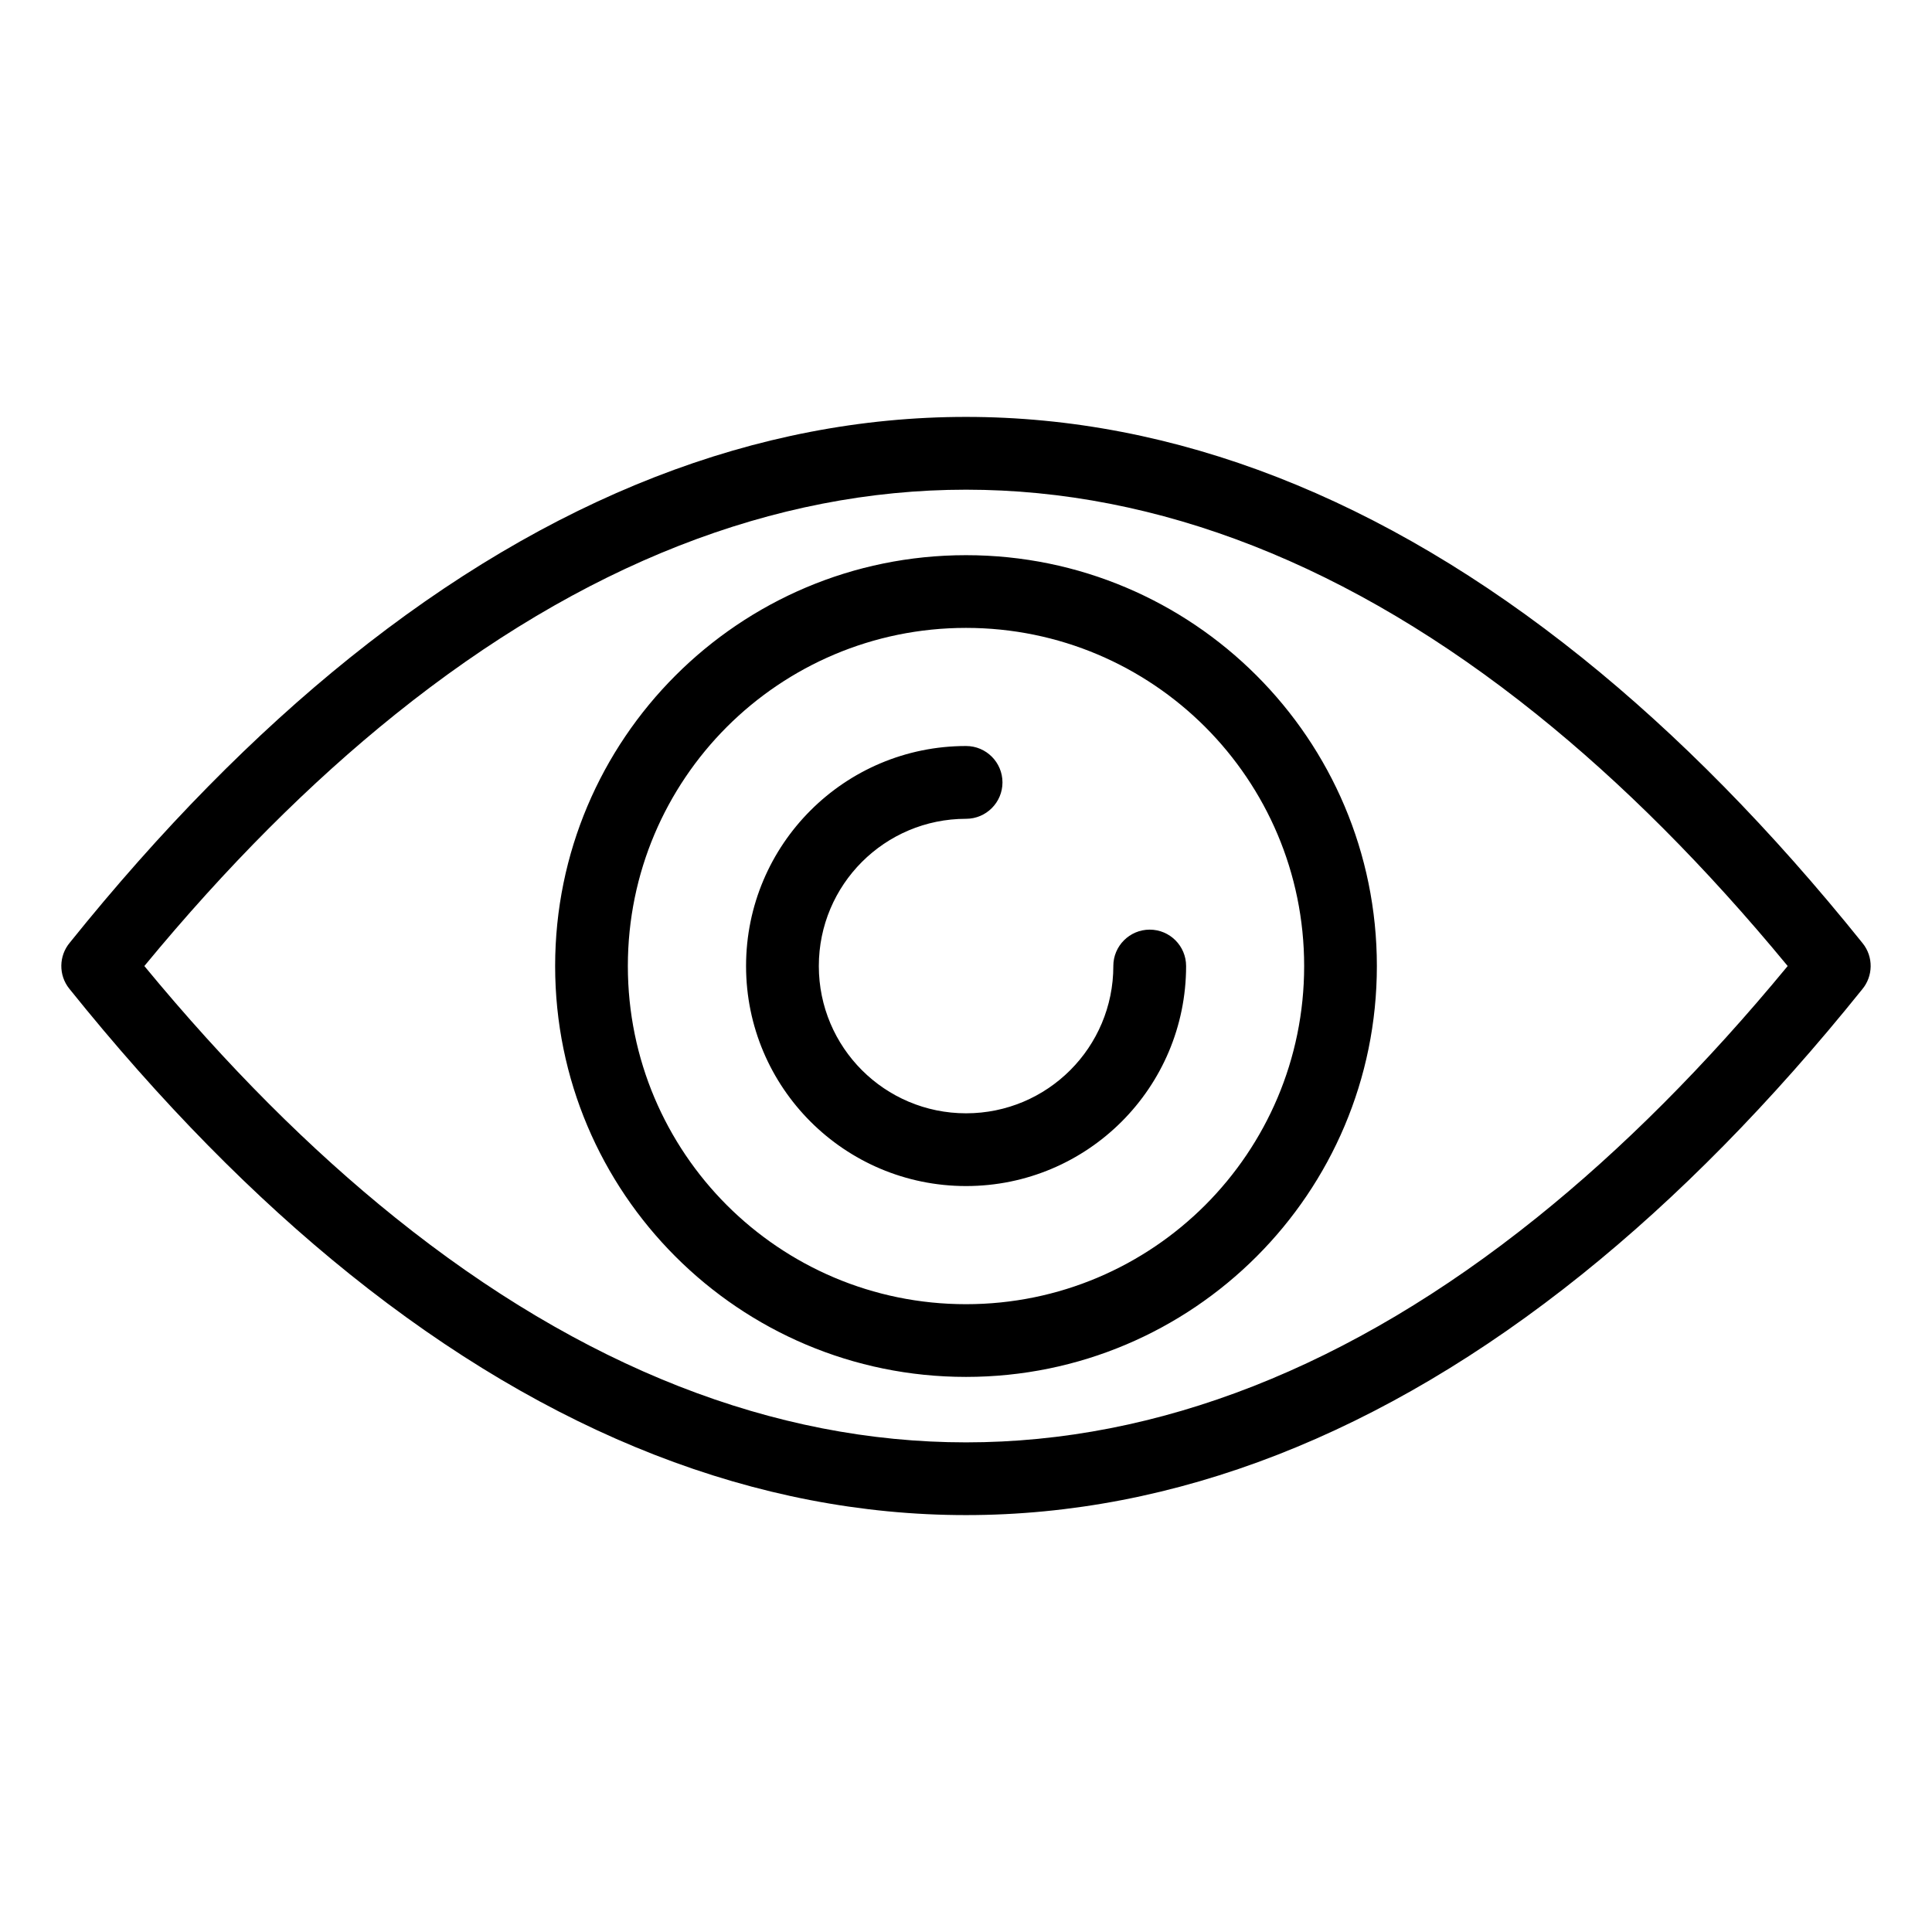 <?xml version="1.0" encoding="UTF-8"?>
<!-- Uploaded to: SVG Repo, www.svgrepo.com, Generator: SVG Repo Mixer Tools -->
<svg fill="#000000" width="800px" height="800px" version="1.1" viewBox="144 144 512 512" xmlns="http://www.w3.org/2000/svg">
 <path d="m637.52 406.16c-24.137 30.031-48.957 55.215-74.242 75.527-52.992 42.547-108.04 63.828-163.28 63.828-55.227 0-110.29-21.281-163.28-63.828-25.332-20.344-50.18-45.57-74.348-75.664-2.918-3.629-2.766-8.734 0.105-12.184 24.137-30.031 48.957-55.215 74.242-75.527 52.992-42.547 108.04-63.828 163.28-63.828 55.227 0 110.29 21.281 163.28 63.828 25.332 20.344 50.18 45.57 74.348 75.664 2.918 3.629 2.766 8.734-0.105 12.184zm-198.48-6.152c0-5.32 4.324-9.645 9.645-9.645 5.32 0 9.645 4.324 9.645 9.645 0 16.098-6.531 30.684-17.078 41.23-10.551 10.551-25.137 17.078-41.23 17.078-16.098 0-30.684-6.531-41.23-17.078-10.551-10.551-17.078-25.137-17.078-41.23 0-16.098 6.531-30.684 17.078-41.23 10.551-10.551 25.137-17.078 41.23-17.078 5.32 0 9.645 4.324 9.645 9.645 0 5.32-4.324 9.645-9.645 9.645-10.777 0-20.539 4.367-27.598 11.426-7.059 7.059-11.426 16.824-11.426 27.598 0 10.777 4.367 20.539 11.426 27.598 7.059 7.059 16.824 11.426 27.598 11.426 10.777 0 20.539-4.367 27.598-11.426 7.059-7.059 11.426-16.824 11.426-27.598zm-39.039-108.88c30.062 0 57.285 12.184 76.992 31.891 19.711 19.711 31.891 46.93 31.891 76.992s-12.184 57.285-31.891 76.992c-19.711 19.711-46.93 31.891-76.992 31.891s-57.285-12.184-76.992-31.891c-19.711-19.711-31.891-46.93-31.891-76.992s12.184-57.285 31.891-76.992c19.711-19.711 46.93-31.891 76.992-31.891zm63.375 45.508c-16.219-16.203-38.617-26.238-63.375-26.238-24.742 0-47.156 10.035-63.375 26.238-16.203 16.219-26.238 38.617-26.238 63.375 0 24.742 10.035 47.156 26.238 63.375 16.219 16.203 38.617 26.238 63.375 26.238 24.742 0 47.156-10.035 63.375-26.238 16.203-16.219 26.238-38.617 26.238-63.375 0-24.742-10.035-47.156-26.238-63.375zm87.859 130.07c22.551-18.105 44.785-40.34 66.52-66.699-21.734-26.359-43.969-48.594-66.52-66.699-49.426-39.691-100.41-59.535-151.23-59.535-50.816 0-101.81 19.844-151.23 59.535-22.551 18.105-44.785 40.34-66.52 66.699 21.734 26.359 43.969 48.594 66.52 66.699 49.426 39.691 100.41 59.535 151.23 59.535 50.816 0 101.81-19.844 151.23-59.535z"/>
</svg>